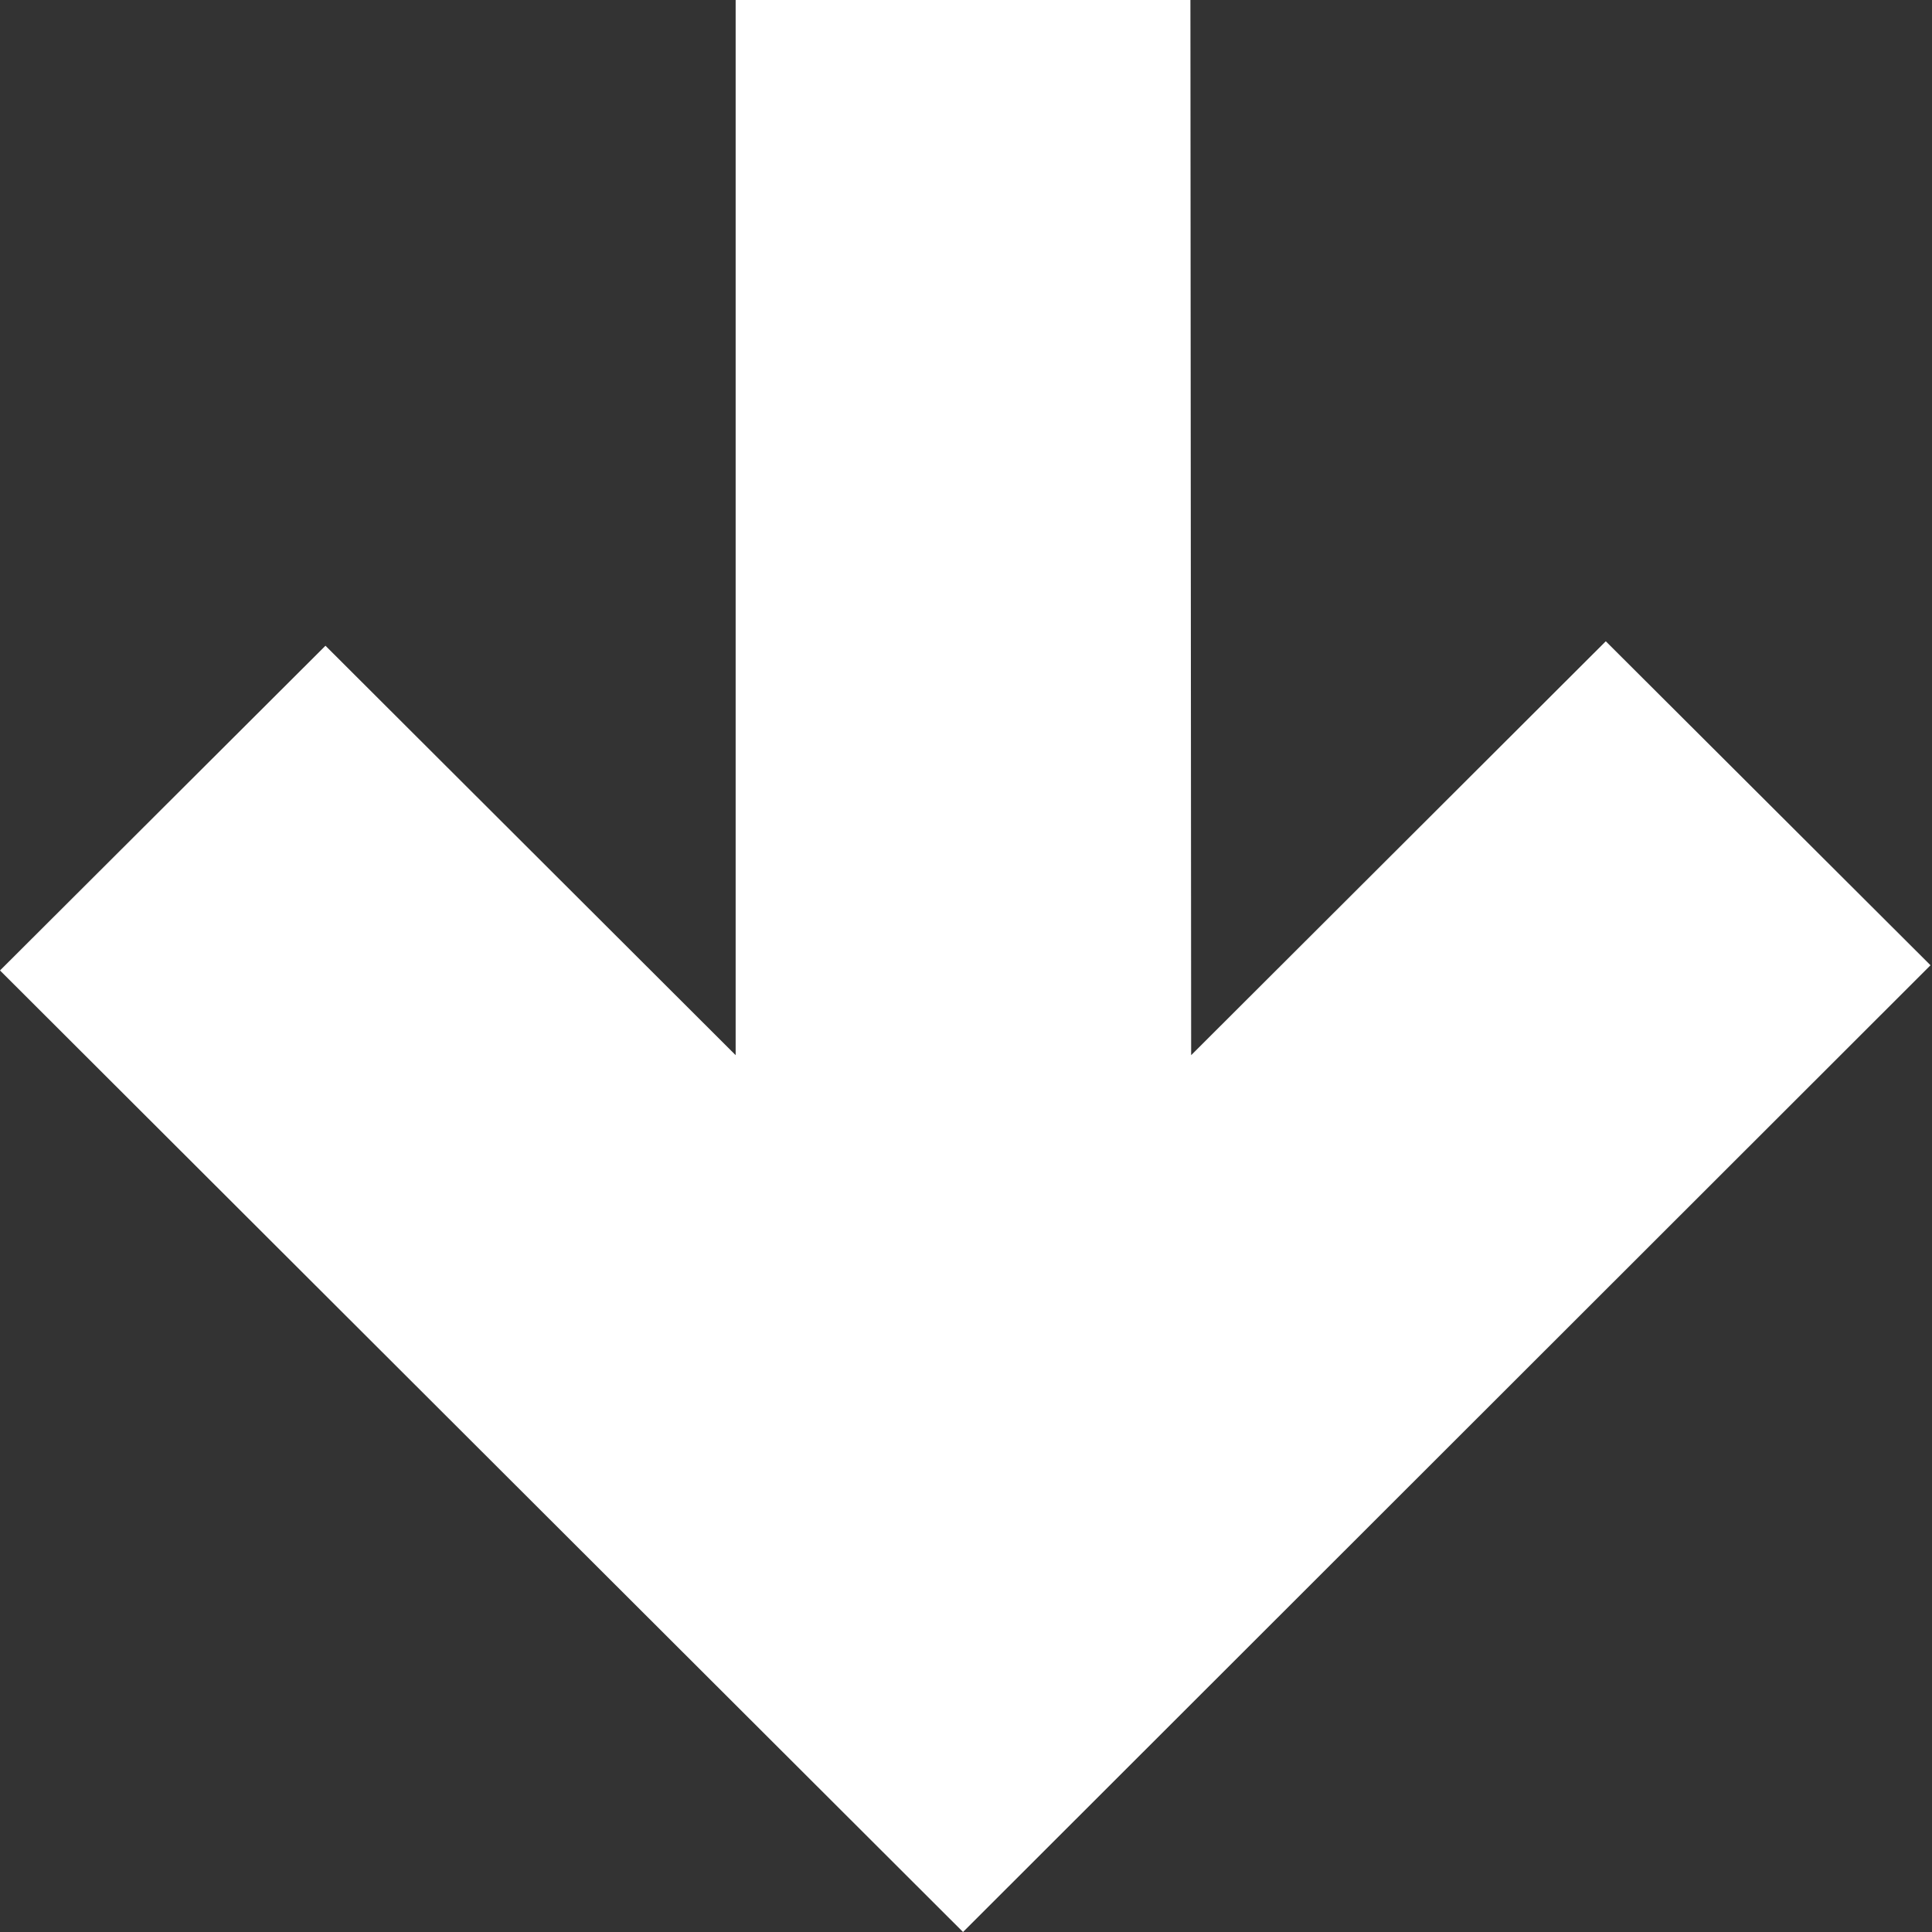 <svg xmlns="http://www.w3.org/2000/svg" width="26" height="26" viewBox="0 0 26 26">
  <rect x="0" y="0" width="26" height="26" fill="#333333" stroke="none"/>
  <defs>
    <style>
      .cls-1 {
        fill: #fff;
        fill-rule: evenodd;
      }
    </style>
  </defs>
  <path id="矩形_1_拷贝_29" data-name="矩形 1 拷贝 29" class="cls-1" d="M1138.11,6015.24l-13.02,13.01-12.96-12.94,4.38-4.37,5.52,5.51v-14.21h6.12l0.01,14.21,5.58-5.57Z" transform="translate(-1112.13 -6002.25)"/>
</svg>
